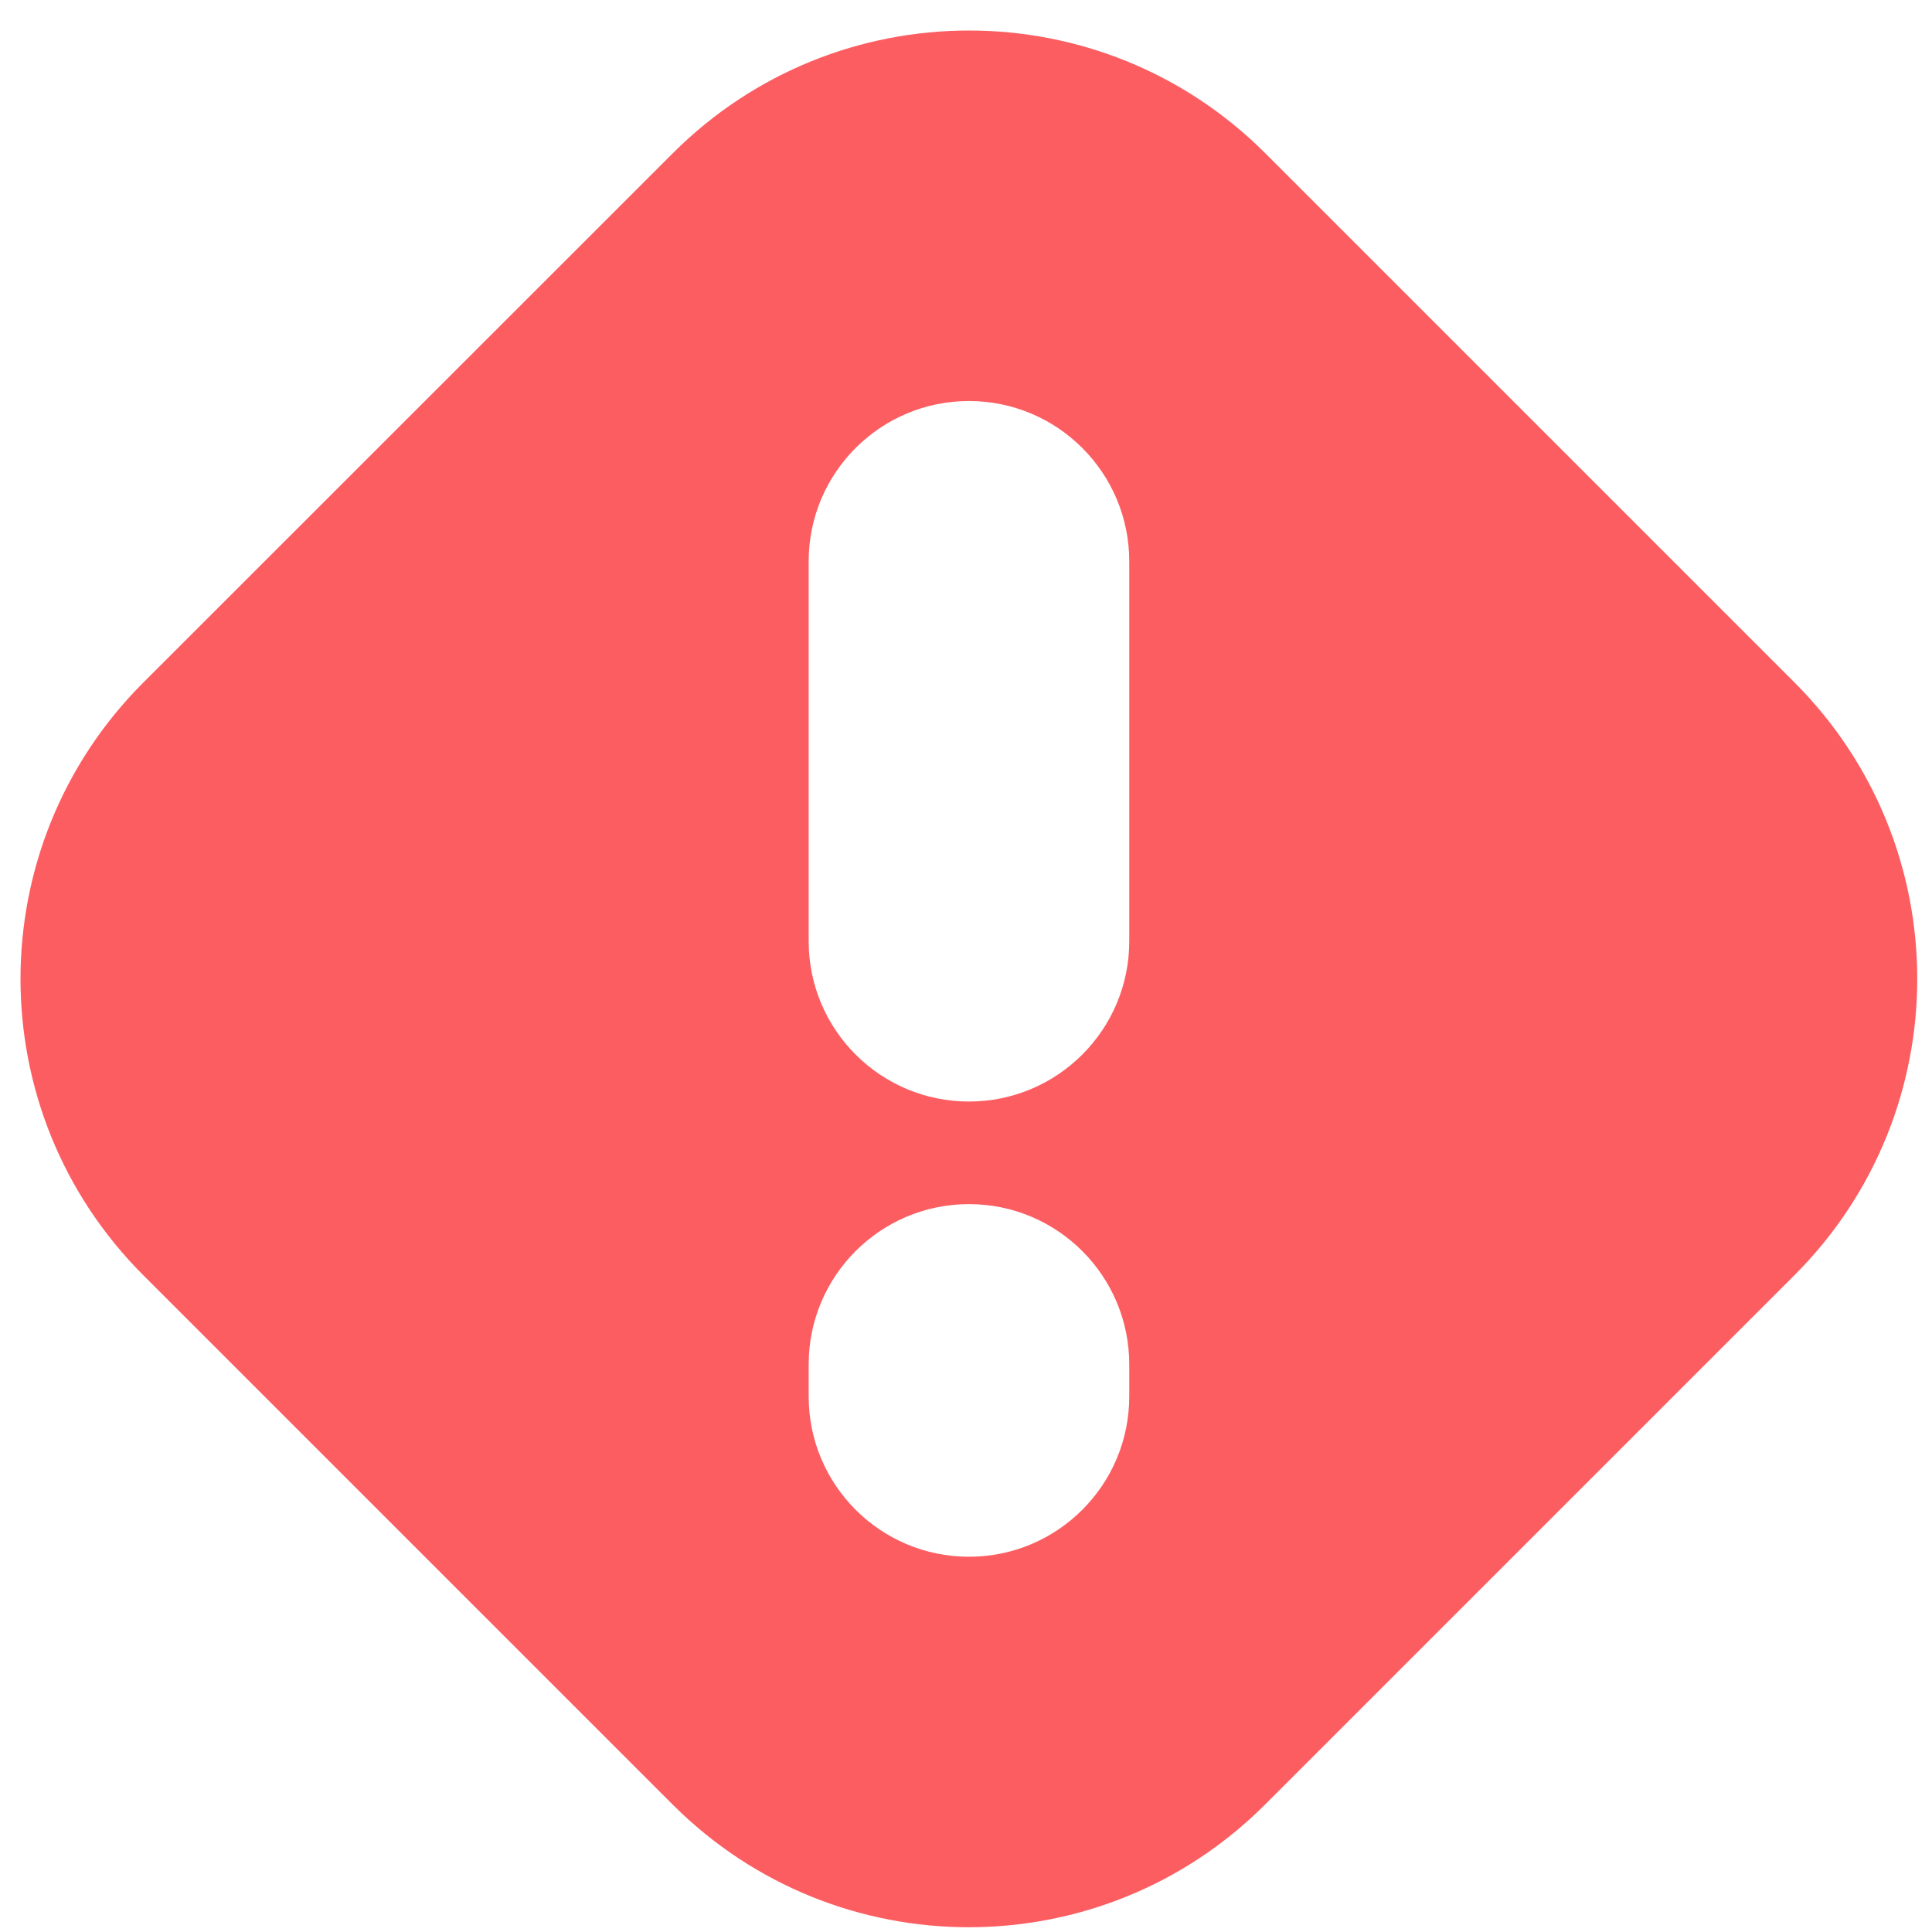 <svg width="60" height="60" viewBox="0 0 60 60" fill="none" xmlns="http://www.w3.org/2000/svg">
<path d="M55.734 21.199L39.296 4.761C34.212 -0.323 25.977 -0.323 20.893 4.761L4.449 21.199C-0.634 26.282 -0.634 34.518 4.449 39.602L20.888 56.04C25.971 61.123 34.207 61.123 39.29 56.04L55.729 39.602C60.812 34.518 60.812 26.282 55.734 21.199ZM35.07 43.368C35.07 46.117 32.841 48.346 30.092 48.346C27.343 48.346 25.114 46.117 25.114 43.368V42.373C25.114 39.624 27.343 37.395 30.092 37.395C32.841 37.395 35.07 39.624 35.07 42.373V43.368ZM35.07 29.231C35.07 31.98 32.841 34.209 30.092 34.209C27.343 34.209 25.114 31.98 25.114 29.231V17.433C25.114 14.684 27.343 12.454 30.092 12.454C32.841 12.454 35.07 14.684 35.07 17.433V29.231Z" fill="#FC5D61"/>
</svg>
